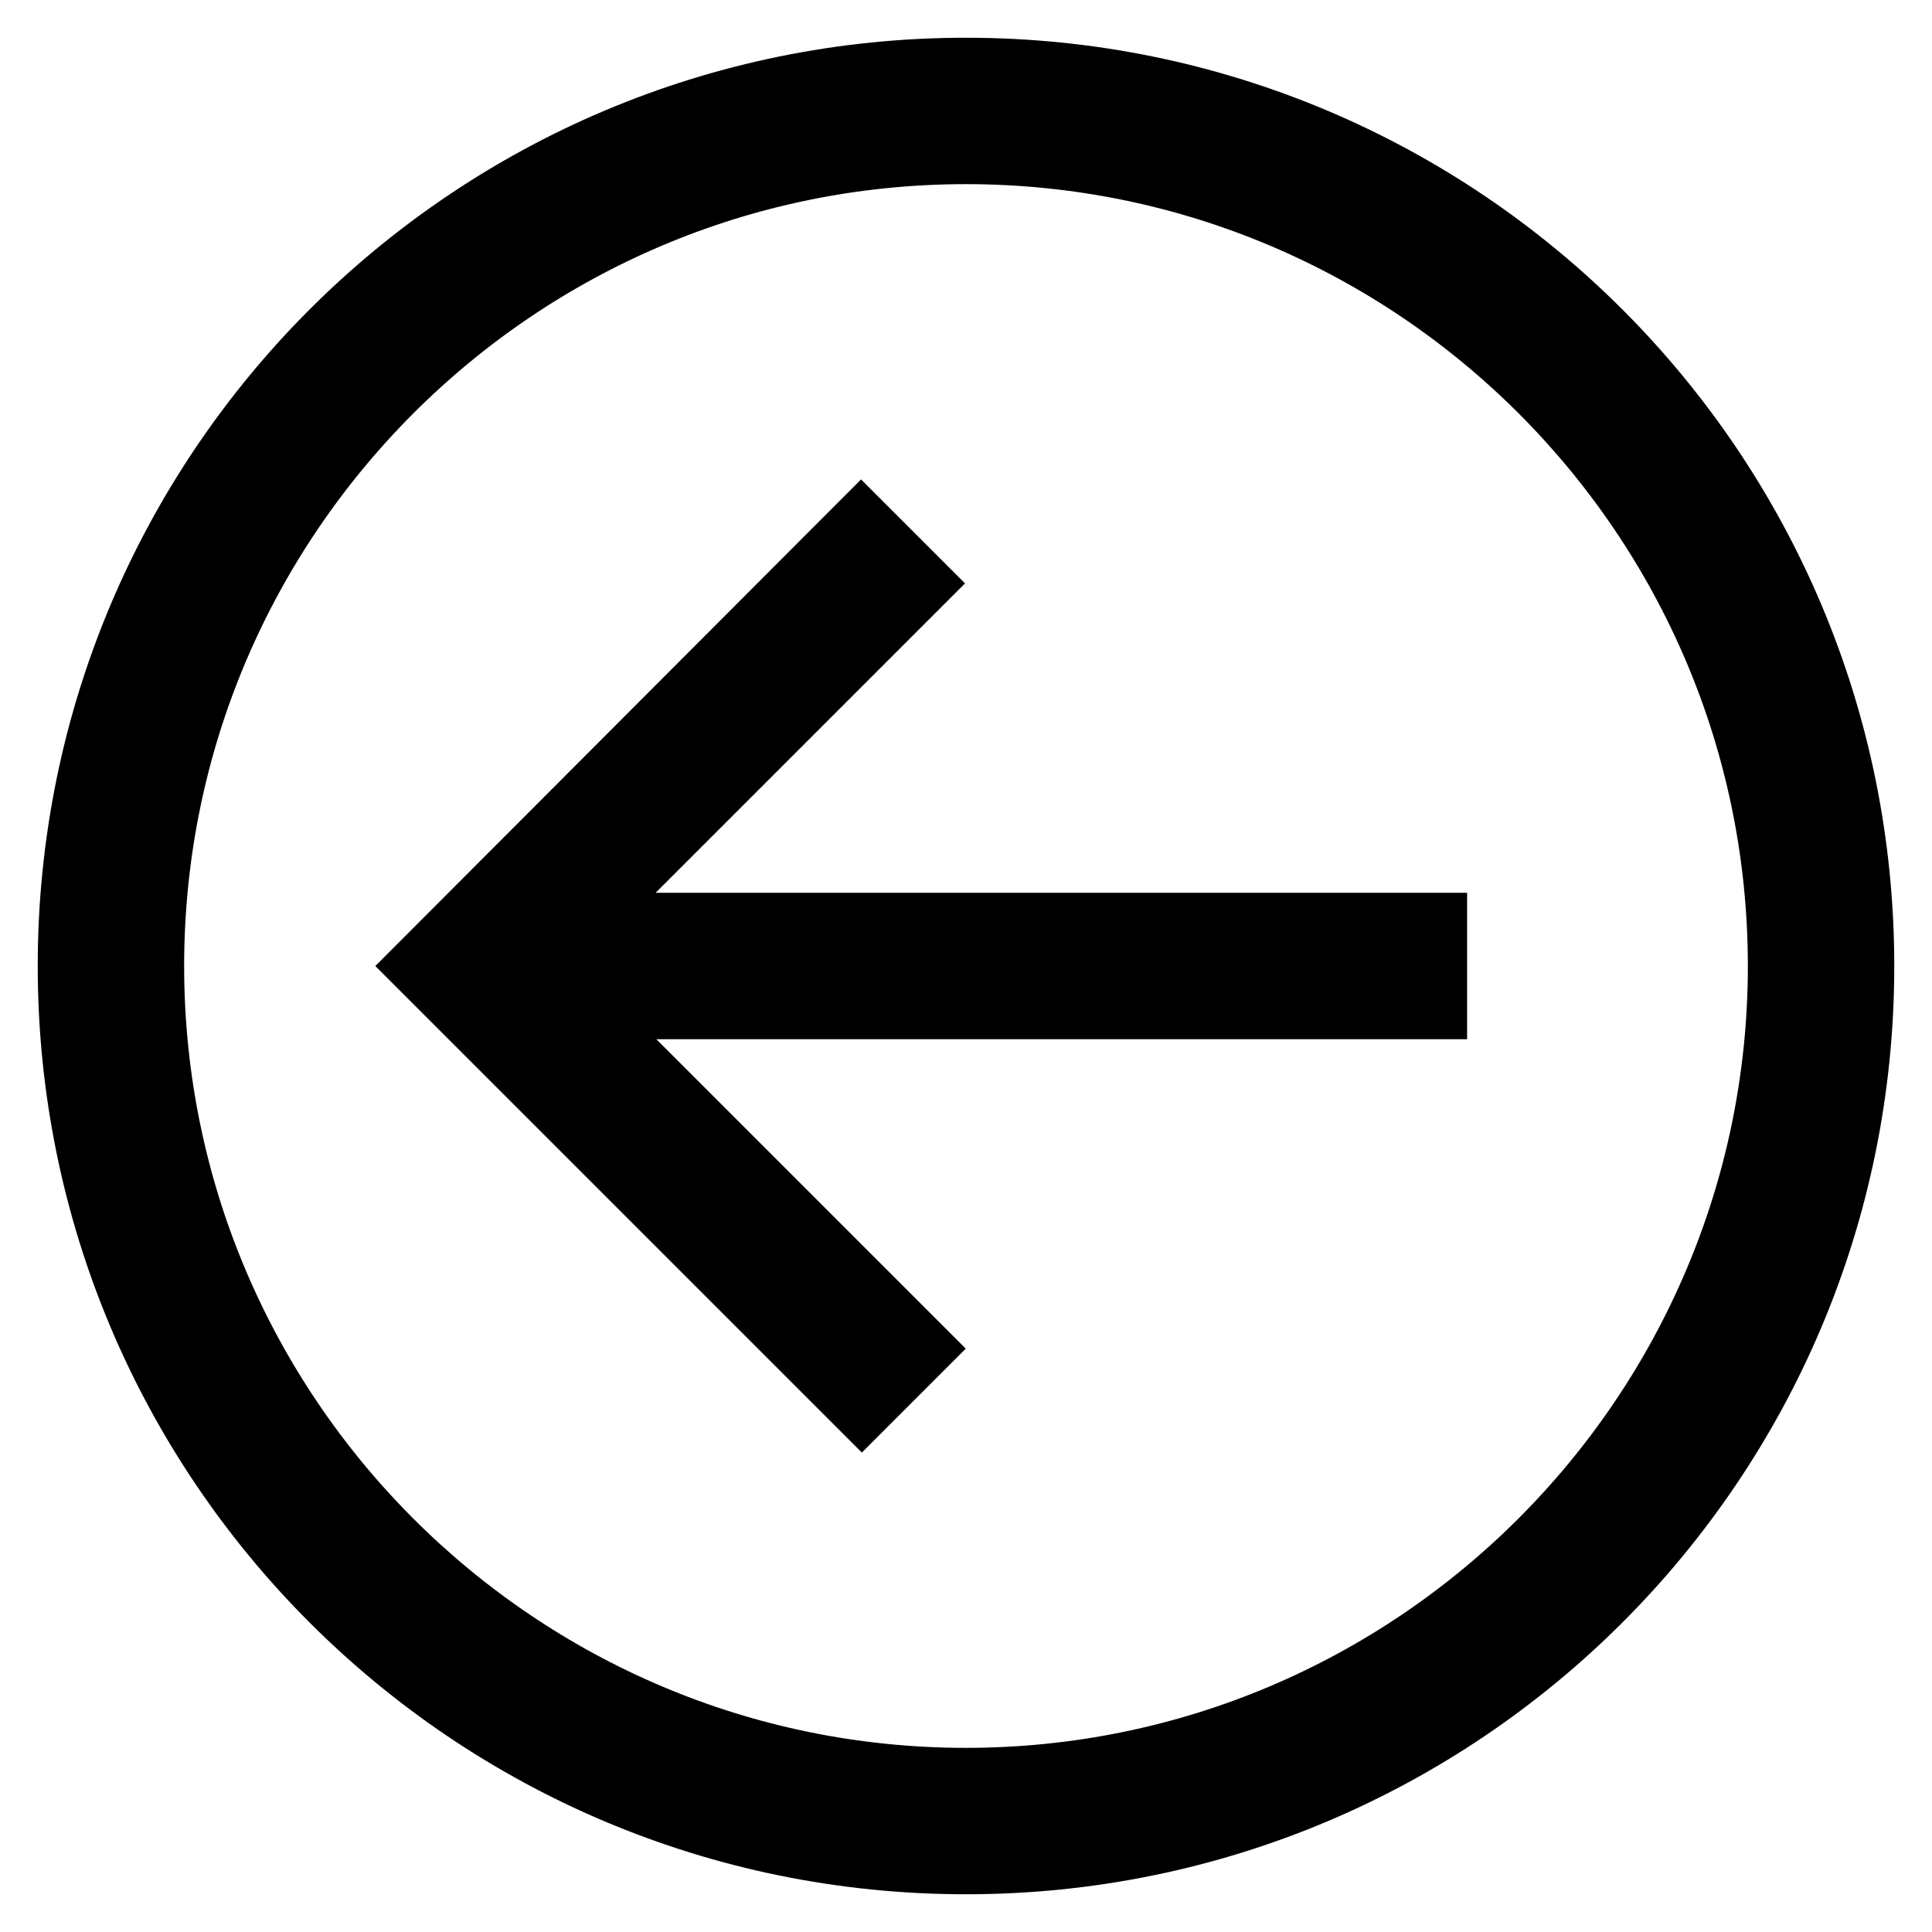 <?xml version="1.0" encoding="utf-8"?>
<!-- Svg Vector Icons : http://www.onlinewebfonts.com/icon -->
<!DOCTYPE svg PUBLIC "-//W3C//DTD SVG 1.1//EN" "http://www.w3.org/Graphics/SVG/1.1/DTD/svg11.dtd">
<svg version="1.1" xmlns="http://www.w3.org/2000/svg" xmlns:xlink="http://www.w3.org/1999/xlink" x="0px" y="0px" viewBox="0 0 256 256" enable-background="new 0 0 256 256" xml:space="preserve">
<g> <path stroke-width="10" fill-opacity="0" stroke="#000000"  d="M128,10C62.8,10,10,62.8,10,128c0,65.2,52.8,118,118,118c65.2,0,118-52.8,118-118C246,62.8,193.2,10,128,10 z M128,236.6c-59.9,0-108.6-48.7-108.6-108.6S68.1,19.4,128,19.4c59.9,0,108.6,48.7,108.6,108.6C236.6,187.8,187.9,236.6,128,236.6 z M120.8,77.3l-6.7-6.7L56.8,128l57.4,57.4l6.7-6.7l-46-46h114.5v-9.4H74.8L120.8,77.3z"/></g>
</svg>